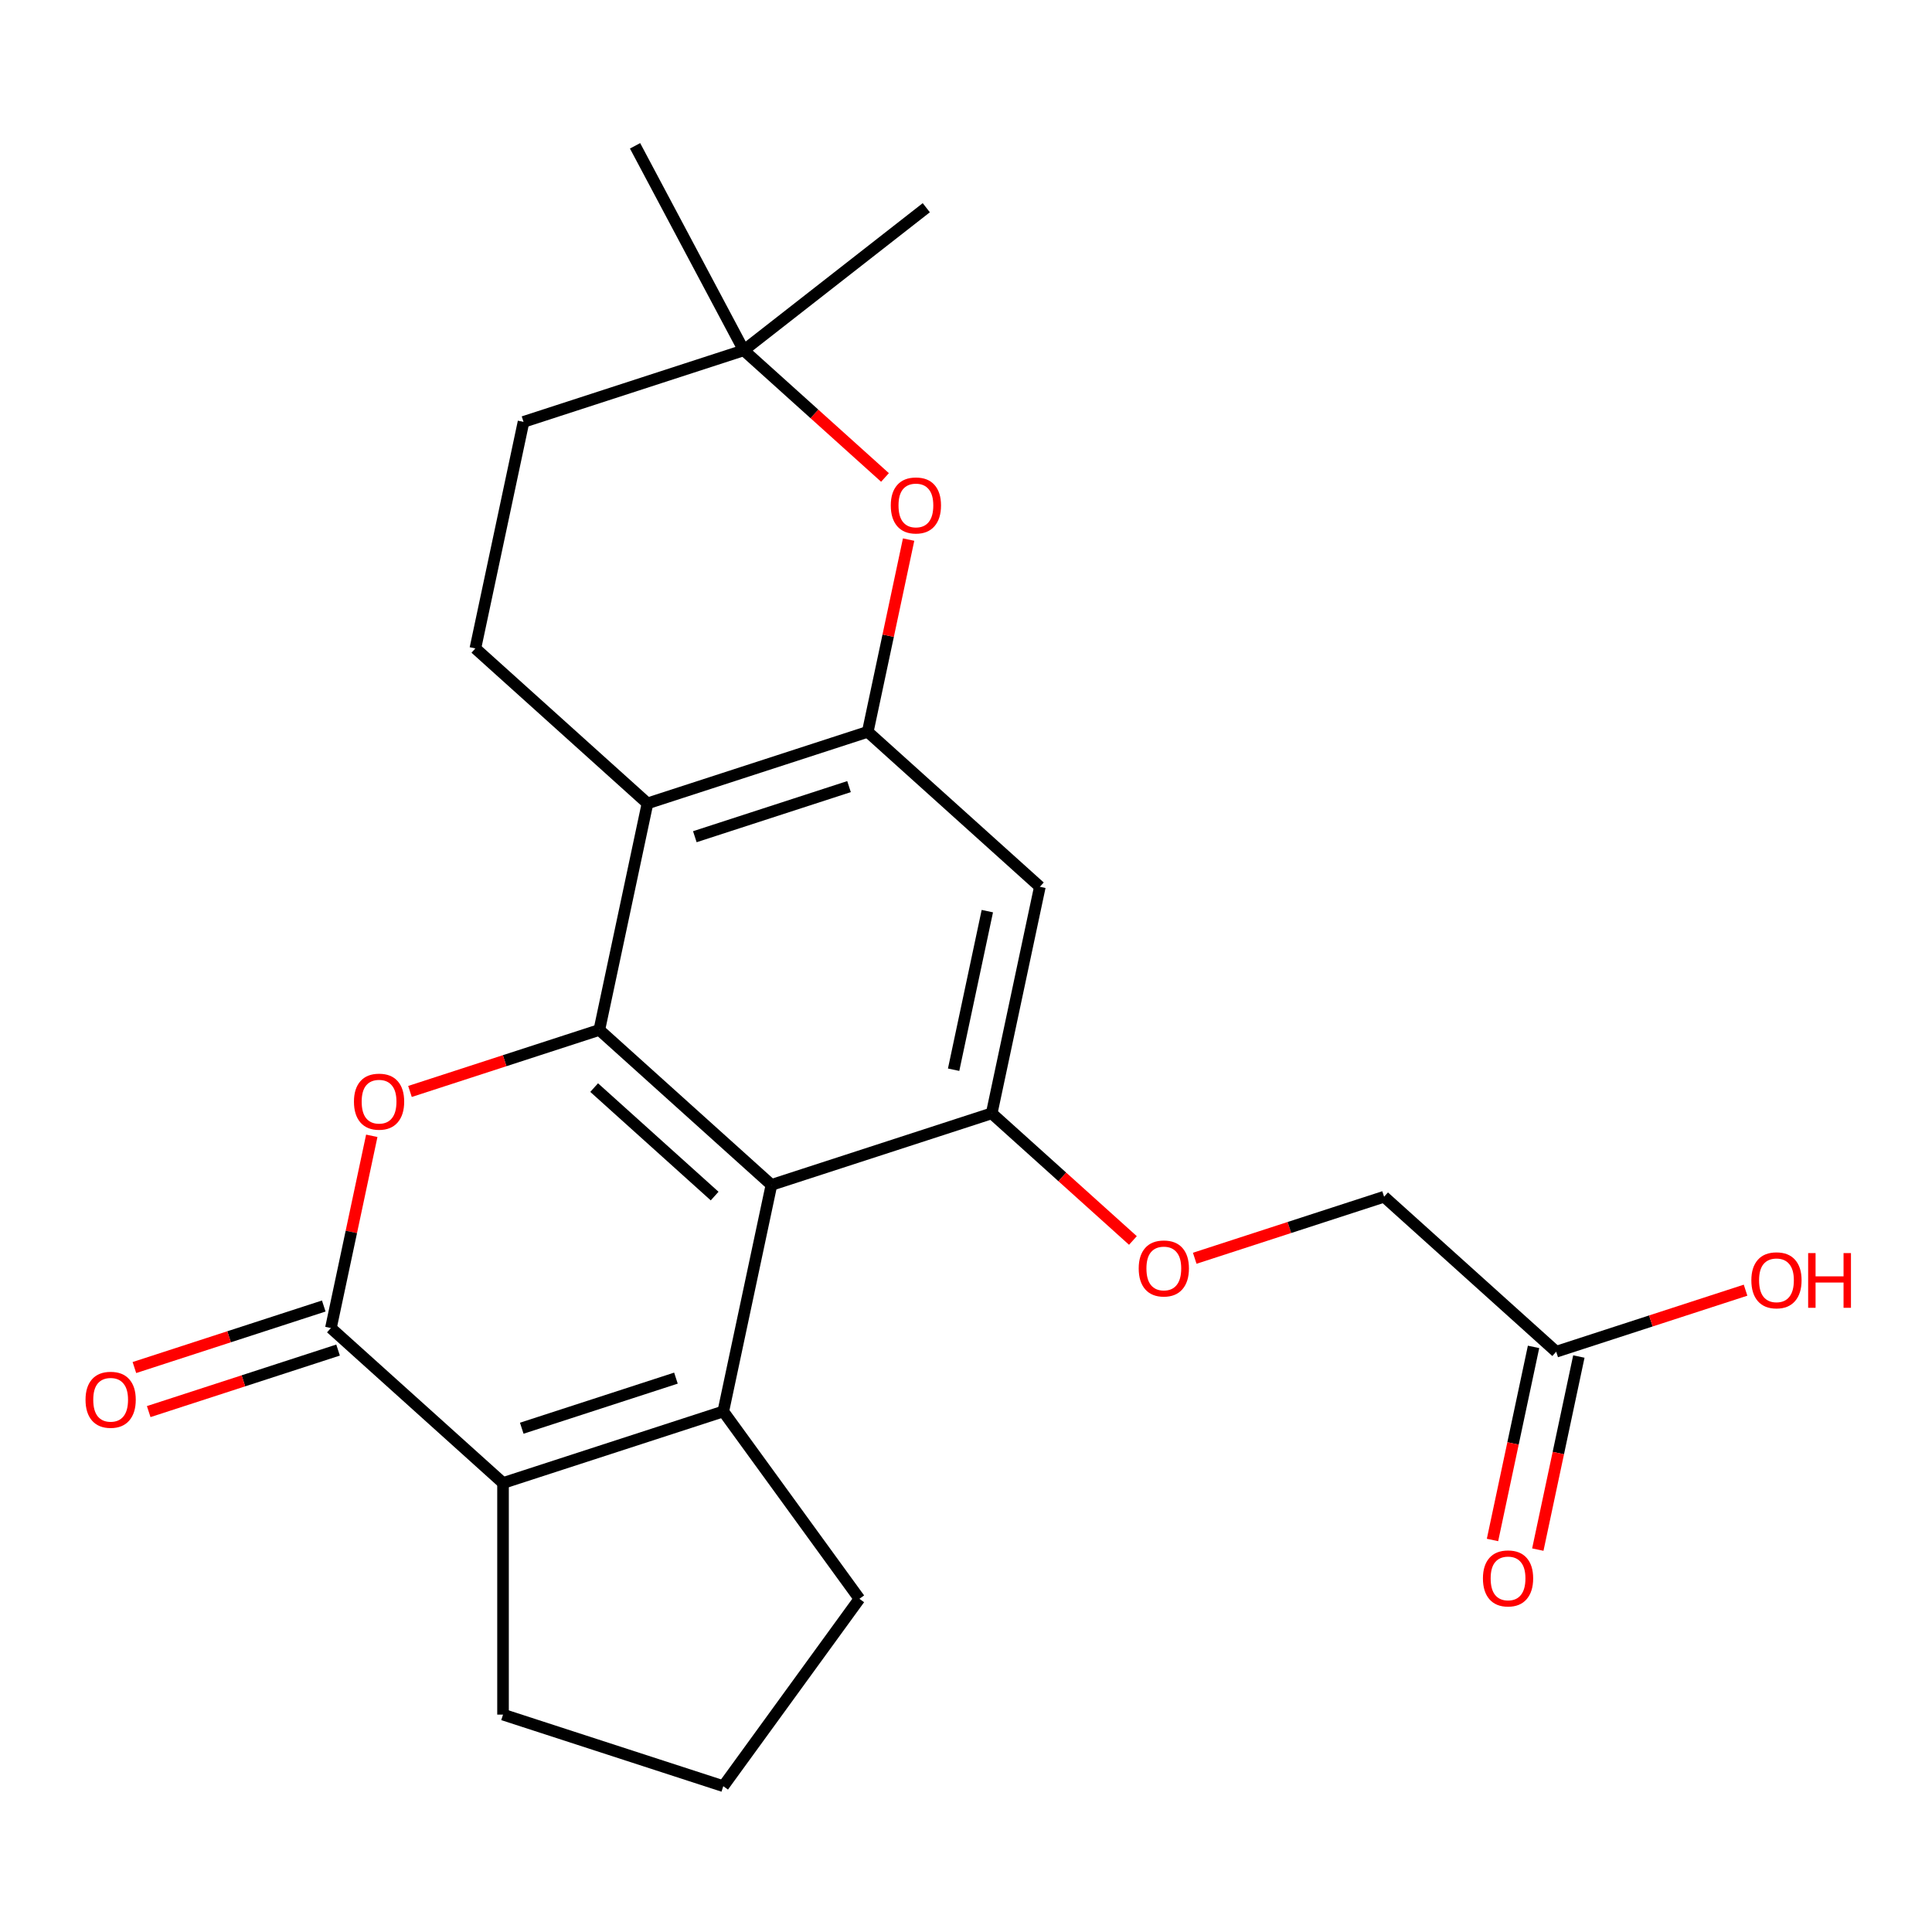 <?xml version='1.0' encoding='iso-8859-1'?>
<svg version='1.1' baseProfile='full'
              xmlns='http://www.w3.org/2000/svg'
                      xmlns:rdkit='http://www.rdkit.org/xml'
                      xmlns:xlink='http://www.w3.org/1999/xlink'
                  xml:space='preserve'
width='1000px' height='1000px' viewBox='0 0 1000 1000'>
<!-- END OF HEADER -->
<rect style='opacity:1.0;fill:#FFFFFF;stroke:none' width='1000' height='1000' x='0' y='0'> </rect>
<path class='bond-0' d='M 399.298,613.303 L 310.213,533.09' style='fill:none;fill-rule:evenodd;stroke:#000000;stroke-width:6px;stroke-linecap:butt;stroke-linejoin:miter;stroke-opacity:1' />
<path class='bond-0' d='M 369.893,619.088 L 307.533,562.939' style='fill:none;fill-rule:evenodd;stroke:#000000;stroke-width:6px;stroke-linecap:butt;stroke-linejoin:miter;stroke-opacity:1' />
<path class='bond-1' d='M 399.298,613.303 L 374.374,730.56' style='fill:none;fill-rule:evenodd;stroke:#000000;stroke-width:6px;stroke-linecap:butt;stroke-linejoin:miter;stroke-opacity:1' />
<path class='bond-7' d='M 399.298,613.303 L 513.307,576.26' style='fill:none;fill-rule:evenodd;stroke:#000000;stroke-width:6px;stroke-linecap:butt;stroke-linejoin:miter;stroke-opacity:1' />
<path class='bond-2' d='M 310.213,533.09 L 261.207,549.014' style='fill:none;fill-rule:evenodd;stroke:#000000;stroke-width:6px;stroke-linecap:butt;stroke-linejoin:miter;stroke-opacity:1' />
<path class='bond-2' d='M 261.207,549.014 L 212.201,564.937' style='fill:none;fill-rule:evenodd;stroke:#FF0000;stroke-width:6px;stroke-linecap:butt;stroke-linejoin:miter;stroke-opacity:1' />
<path class='bond-5' d='M 310.213,533.09 L 335.136,415.834' style='fill:none;fill-rule:evenodd;stroke:#000000;stroke-width:6px;stroke-linecap:butt;stroke-linejoin:miter;stroke-opacity:1' />
<path class='bond-4' d='M 374.374,730.56 L 260.365,767.604' style='fill:none;fill-rule:evenodd;stroke:#000000;stroke-width:6px;stroke-linecap:butt;stroke-linejoin:miter;stroke-opacity:1' />
<path class='bond-4' d='M 349.864,713.315 L 270.058,739.245' style='fill:none;fill-rule:evenodd;stroke:#000000;stroke-width:6px;stroke-linecap:butt;stroke-linejoin:miter;stroke-opacity:1' />
<path class='bond-18' d='M 374.374,730.56 L 444.836,827.542' style='fill:none;fill-rule:evenodd;stroke:#000000;stroke-width:6px;stroke-linecap:butt;stroke-linejoin:miter;stroke-opacity:1' />
<path class='bond-26' d='M 192.429,587.891 L 181.855,637.641' style='fill:none;fill-rule:evenodd;stroke:#FF0000;stroke-width:6px;stroke-linecap:butt;stroke-linejoin:miter;stroke-opacity:1' />
<path class='bond-26' d='M 181.855,637.641 L 171.28,687.391' style='fill:none;fill-rule:evenodd;stroke:#000000;stroke-width:6px;stroke-linecap:butt;stroke-linejoin:miter;stroke-opacity:1' />
<path class='bond-3' d='M 171.28,687.391 L 260.365,767.604' style='fill:none;fill-rule:evenodd;stroke:#000000;stroke-width:6px;stroke-linecap:butt;stroke-linejoin:miter;stroke-opacity:1' />
<path class='bond-14' d='M 167.576,675.99 L 118.57,691.913' style='fill:none;fill-rule:evenodd;stroke:#000000;stroke-width:6px;stroke-linecap:butt;stroke-linejoin:miter;stroke-opacity:1' />
<path class='bond-14' d='M 118.57,691.913 L 69.564,707.836' style='fill:none;fill-rule:evenodd;stroke:#FF0000;stroke-width:6px;stroke-linecap:butt;stroke-linejoin:miter;stroke-opacity:1' />
<path class='bond-14' d='M 174.985,698.792 L 125.978,714.715' style='fill:none;fill-rule:evenodd;stroke:#000000;stroke-width:6px;stroke-linecap:butt;stroke-linejoin:miter;stroke-opacity:1' />
<path class='bond-14' d='M 125.978,714.715 L 76.972,730.638' style='fill:none;fill-rule:evenodd;stroke:#FF0000;stroke-width:6px;stroke-linecap:butt;stroke-linejoin:miter;stroke-opacity:1' />
<path class='bond-19' d='M 260.365,767.604 L 260.365,887.48' style='fill:none;fill-rule:evenodd;stroke:#000000;stroke-width:6px;stroke-linecap:butt;stroke-linejoin:miter;stroke-opacity:1' />
<path class='bond-10' d='M 335.136,415.834 L 246.051,335.621' style='fill:none;fill-rule:evenodd;stroke:#000000;stroke-width:6px;stroke-linecap:butt;stroke-linejoin:miter;stroke-opacity:1' />
<path class='bond-24' d='M 335.136,415.834 L 449.145,378.79' style='fill:none;fill-rule:evenodd;stroke:#000000;stroke-width:6px;stroke-linecap:butt;stroke-linejoin:miter;stroke-opacity:1' />
<path class='bond-24' d='M 359.646,433.079 L 439.453,407.149' style='fill:none;fill-rule:evenodd;stroke:#000000;stroke-width:6px;stroke-linecap:butt;stroke-linejoin:miter;stroke-opacity:1' />
<path class='bond-6' d='M 449.145,378.79 L 538.231,459.003' style='fill:none;fill-rule:evenodd;stroke:#000000;stroke-width:6px;stroke-linecap:butt;stroke-linejoin:miter;stroke-opacity:1' />
<path class='bond-9' d='M 449.145,378.79 L 459.72,329.04' style='fill:none;fill-rule:evenodd;stroke:#000000;stroke-width:6px;stroke-linecap:butt;stroke-linejoin:miter;stroke-opacity:1' />
<path class='bond-9' d='M 459.72,329.04 L 470.295,279.291' style='fill:none;fill-rule:evenodd;stroke:#FF0000;stroke-width:6px;stroke-linecap:butt;stroke-linejoin:miter;stroke-opacity:1' />
<path class='bond-8' d='M 513.307,576.26 L 538.231,459.003' style='fill:none;fill-rule:evenodd;stroke:#000000;stroke-width:6px;stroke-linecap:butt;stroke-linejoin:miter;stroke-opacity:1' />
<path class='bond-8' d='M 493.594,553.686 L 511.041,471.607' style='fill:none;fill-rule:evenodd;stroke:#000000;stroke-width:6px;stroke-linecap:butt;stroke-linejoin:miter;stroke-opacity:1' />
<path class='bond-12' d='M 513.307,576.26 L 549.851,609.164' style='fill:none;fill-rule:evenodd;stroke:#000000;stroke-width:6px;stroke-linecap:butt;stroke-linejoin:miter;stroke-opacity:1' />
<path class='bond-12' d='M 549.851,609.164 L 586.395,642.069' style='fill:none;fill-rule:evenodd;stroke:#FF0000;stroke-width:6px;stroke-linecap:butt;stroke-linejoin:miter;stroke-opacity:1' />
<path class='bond-11' d='M 458.072,247.13 L 421.528,214.225' style='fill:none;fill-rule:evenodd;stroke:#FF0000;stroke-width:6px;stroke-linecap:butt;stroke-linejoin:miter;stroke-opacity:1' />
<path class='bond-11' d='M 421.528,214.225 L 384.984,181.321' style='fill:none;fill-rule:evenodd;stroke:#000000;stroke-width:6px;stroke-linecap:butt;stroke-linejoin:miter;stroke-opacity:1' />
<path class='bond-16' d='M 246.051,335.621 L 270.975,218.365' style='fill:none;fill-rule:evenodd;stroke:#000000;stroke-width:6px;stroke-linecap:butt;stroke-linejoin:miter;stroke-opacity:1' />
<path class='bond-22' d='M 384.984,181.321 L 328.705,75.477' style='fill:none;fill-rule:evenodd;stroke:#000000;stroke-width:6px;stroke-linecap:butt;stroke-linejoin:miter;stroke-opacity:1' />
<path class='bond-23' d='M 384.984,181.321 L 479.447,107.518' style='fill:none;fill-rule:evenodd;stroke:#000000;stroke-width:6px;stroke-linecap:butt;stroke-linejoin:miter;stroke-opacity:1' />
<path class='bond-27' d='M 384.984,181.321 L 270.975,218.365' style='fill:none;fill-rule:evenodd;stroke:#000000;stroke-width:6px;stroke-linecap:butt;stroke-linejoin:miter;stroke-opacity:1' />
<path class='bond-17' d='M 618.389,651.275 L 667.395,635.352' style='fill:none;fill-rule:evenodd;stroke:#FF0000;stroke-width:6px;stroke-linecap:butt;stroke-linejoin:miter;stroke-opacity:1' />
<path class='bond-17' d='M 667.395,635.352 L 716.401,619.429' style='fill:none;fill-rule:evenodd;stroke:#000000;stroke-width:6px;stroke-linecap:butt;stroke-linejoin:miter;stroke-opacity:1' />
<path class='bond-13' d='M 805.487,699.641 L 716.401,619.429' style='fill:none;fill-rule:evenodd;stroke:#000000;stroke-width:6px;stroke-linecap:butt;stroke-linejoin:miter;stroke-opacity:1' />
<path class='bond-15' d='M 793.761,697.149 L 783.139,747.119' style='fill:none;fill-rule:evenodd;stroke:#000000;stroke-width:6px;stroke-linecap:butt;stroke-linejoin:miter;stroke-opacity:1' />
<path class='bond-15' d='M 783.139,747.119 L 772.518,797.089' style='fill:none;fill-rule:evenodd;stroke:#FF0000;stroke-width:6px;stroke-linecap:butt;stroke-linejoin:miter;stroke-opacity:1' />
<path class='bond-15' d='M 817.212,702.134 L 806.591,752.103' style='fill:none;fill-rule:evenodd;stroke:#000000;stroke-width:6px;stroke-linecap:butt;stroke-linejoin:miter;stroke-opacity:1' />
<path class='bond-15' d='M 806.591,752.103 L 795.969,802.073' style='fill:none;fill-rule:evenodd;stroke:#FF0000;stroke-width:6px;stroke-linecap:butt;stroke-linejoin:miter;stroke-opacity:1' />
<path class='bond-20' d='M 805.487,699.641 L 854.493,683.718' style='fill:none;fill-rule:evenodd;stroke:#000000;stroke-width:6px;stroke-linecap:butt;stroke-linejoin:miter;stroke-opacity:1' />
<path class='bond-20' d='M 854.493,683.718 L 903.499,667.795' style='fill:none;fill-rule:evenodd;stroke:#FF0000;stroke-width:6px;stroke-linecap:butt;stroke-linejoin:miter;stroke-opacity:1' />
<path class='bond-21' d='M 444.836,827.542 L 374.374,924.523' style='fill:none;fill-rule:evenodd;stroke:#000000;stroke-width:6px;stroke-linecap:butt;stroke-linejoin:miter;stroke-opacity:1' />
<path class='bond-25' d='M 260.365,887.48 L 374.374,924.523' style='fill:none;fill-rule:evenodd;stroke:#000000;stroke-width:6px;stroke-linecap:butt;stroke-linejoin:miter;stroke-opacity:1' />
<path  class='atom-3' d='M 183.204 570.214
Q 183.204 563.414, 186.564 559.614
Q 189.924 555.814, 196.204 555.814
Q 202.484 555.814, 205.844 559.614
Q 209.204 563.414, 209.204 570.214
Q 209.204 577.094, 205.804 581.014
Q 202.404 584.894, 196.204 584.894
Q 189.964 584.894, 186.564 581.014
Q 183.204 577.134, 183.204 570.214
M 196.204 581.694
Q 200.524 581.694, 202.844 578.814
Q 205.204 575.894, 205.204 570.214
Q 205.204 564.654, 202.844 561.854
Q 200.524 559.014, 196.204 559.014
Q 191.884 559.014, 189.524 561.814
Q 187.204 564.614, 187.204 570.214
Q 187.204 575.934, 189.524 578.814
Q 191.884 581.694, 196.204 581.694
' fill='#FF0000'/>
<path  class='atom-10' d='M 461.069 261.614
Q 461.069 254.814, 464.429 251.014
Q 467.789 247.214, 474.069 247.214
Q 480.349 247.214, 483.709 251.014
Q 487.069 254.814, 487.069 261.614
Q 487.069 268.494, 483.669 272.414
Q 480.269 276.294, 474.069 276.294
Q 467.829 276.294, 464.429 272.414
Q 461.069 268.534, 461.069 261.614
M 474.069 273.094
Q 478.389 273.094, 480.709 270.214
Q 483.069 267.294, 483.069 261.614
Q 483.069 256.054, 480.709 253.254
Q 478.389 250.414, 474.069 250.414
Q 469.749 250.414, 467.389 253.214
Q 465.069 256.014, 465.069 261.614
Q 465.069 267.334, 467.389 270.214
Q 469.749 273.094, 474.069 273.094
' fill='#FF0000'/>
<path  class='atom-13' d='M 589.392 656.552
Q 589.392 649.752, 592.752 645.952
Q 596.112 642.152, 602.392 642.152
Q 608.672 642.152, 612.032 645.952
Q 615.392 649.752, 615.392 656.552
Q 615.392 663.432, 611.992 667.352
Q 608.592 671.232, 602.392 671.232
Q 596.152 671.232, 592.752 667.352
Q 589.392 663.472, 589.392 656.552
M 602.392 668.032
Q 606.712 668.032, 609.032 665.152
Q 611.392 662.232, 611.392 656.552
Q 611.392 650.992, 609.032 648.192
Q 606.712 645.352, 602.392 645.352
Q 598.072 645.352, 595.712 648.152
Q 593.392 650.952, 593.392 656.552
Q 593.392 662.272, 595.712 665.152
Q 598.072 668.032, 602.392 668.032
' fill='#FF0000'/>
<path  class='atom-15' d='M 44.271 724.515
Q 44.271 717.715, 47.631 713.915
Q 50.991 710.115, 57.271 710.115
Q 63.551 710.115, 66.911 713.915
Q 70.271 717.715, 70.271 724.515
Q 70.271 731.395, 66.871 735.315
Q 63.471 739.195, 57.271 739.195
Q 51.031 739.195, 47.631 735.315
Q 44.271 731.435, 44.271 724.515
M 57.271 735.995
Q 61.591 735.995, 63.911 733.115
Q 66.271 730.195, 66.271 724.515
Q 66.271 718.955, 63.911 716.155
Q 61.591 713.315, 57.271 713.315
Q 52.951 713.315, 50.591 716.115
Q 48.271 718.915, 48.271 724.515
Q 48.271 730.235, 50.591 733.115
Q 52.951 735.995, 57.271 735.995
' fill='#FF0000'/>
<path  class='atom-16' d='M 767.563 816.978
Q 767.563 810.178, 770.923 806.378
Q 774.283 802.578, 780.563 802.578
Q 786.843 802.578, 790.203 806.378
Q 793.563 810.178, 793.563 816.978
Q 793.563 823.858, 790.163 827.778
Q 786.763 831.658, 780.563 831.658
Q 774.323 831.658, 770.923 827.778
Q 767.563 823.898, 767.563 816.978
M 780.563 828.458
Q 784.883 828.458, 787.203 825.578
Q 789.563 822.658, 789.563 816.978
Q 789.563 811.418, 787.203 808.618
Q 784.883 805.778, 780.563 805.778
Q 776.243 805.778, 773.883 808.578
Q 771.563 811.378, 771.563 816.978
Q 771.563 822.698, 773.883 825.578
Q 776.243 828.458, 780.563 828.458
' fill='#FF0000'/>
<path  class='atom-21' d='M 906.495 662.678
Q 906.495 655.878, 909.855 652.078
Q 913.215 648.278, 919.495 648.278
Q 925.775 648.278, 929.135 652.078
Q 932.495 655.878, 932.495 662.678
Q 932.495 669.558, 929.095 673.478
Q 925.695 677.358, 919.495 677.358
Q 913.255 677.358, 909.855 673.478
Q 906.495 669.598, 906.495 662.678
M 919.495 674.158
Q 923.815 674.158, 926.135 671.278
Q 928.495 668.358, 928.495 662.678
Q 928.495 657.118, 926.135 654.318
Q 923.815 651.478, 919.495 651.478
Q 915.175 651.478, 912.815 654.278
Q 910.495 657.078, 910.495 662.678
Q 910.495 668.398, 912.815 671.278
Q 915.175 674.158, 919.495 674.158
' fill='#FF0000'/>
<path  class='atom-21' d='M 935.895 648.598
L 939.735 648.598
L 939.735 660.638
L 954.215 660.638
L 954.215 648.598
L 958.055 648.598
L 958.055 676.918
L 954.215 676.918
L 954.215 663.838
L 939.735 663.838
L 939.735 676.918
L 935.895 676.918
L 935.895 648.598
' fill='#FF0000'/>
</svg>
